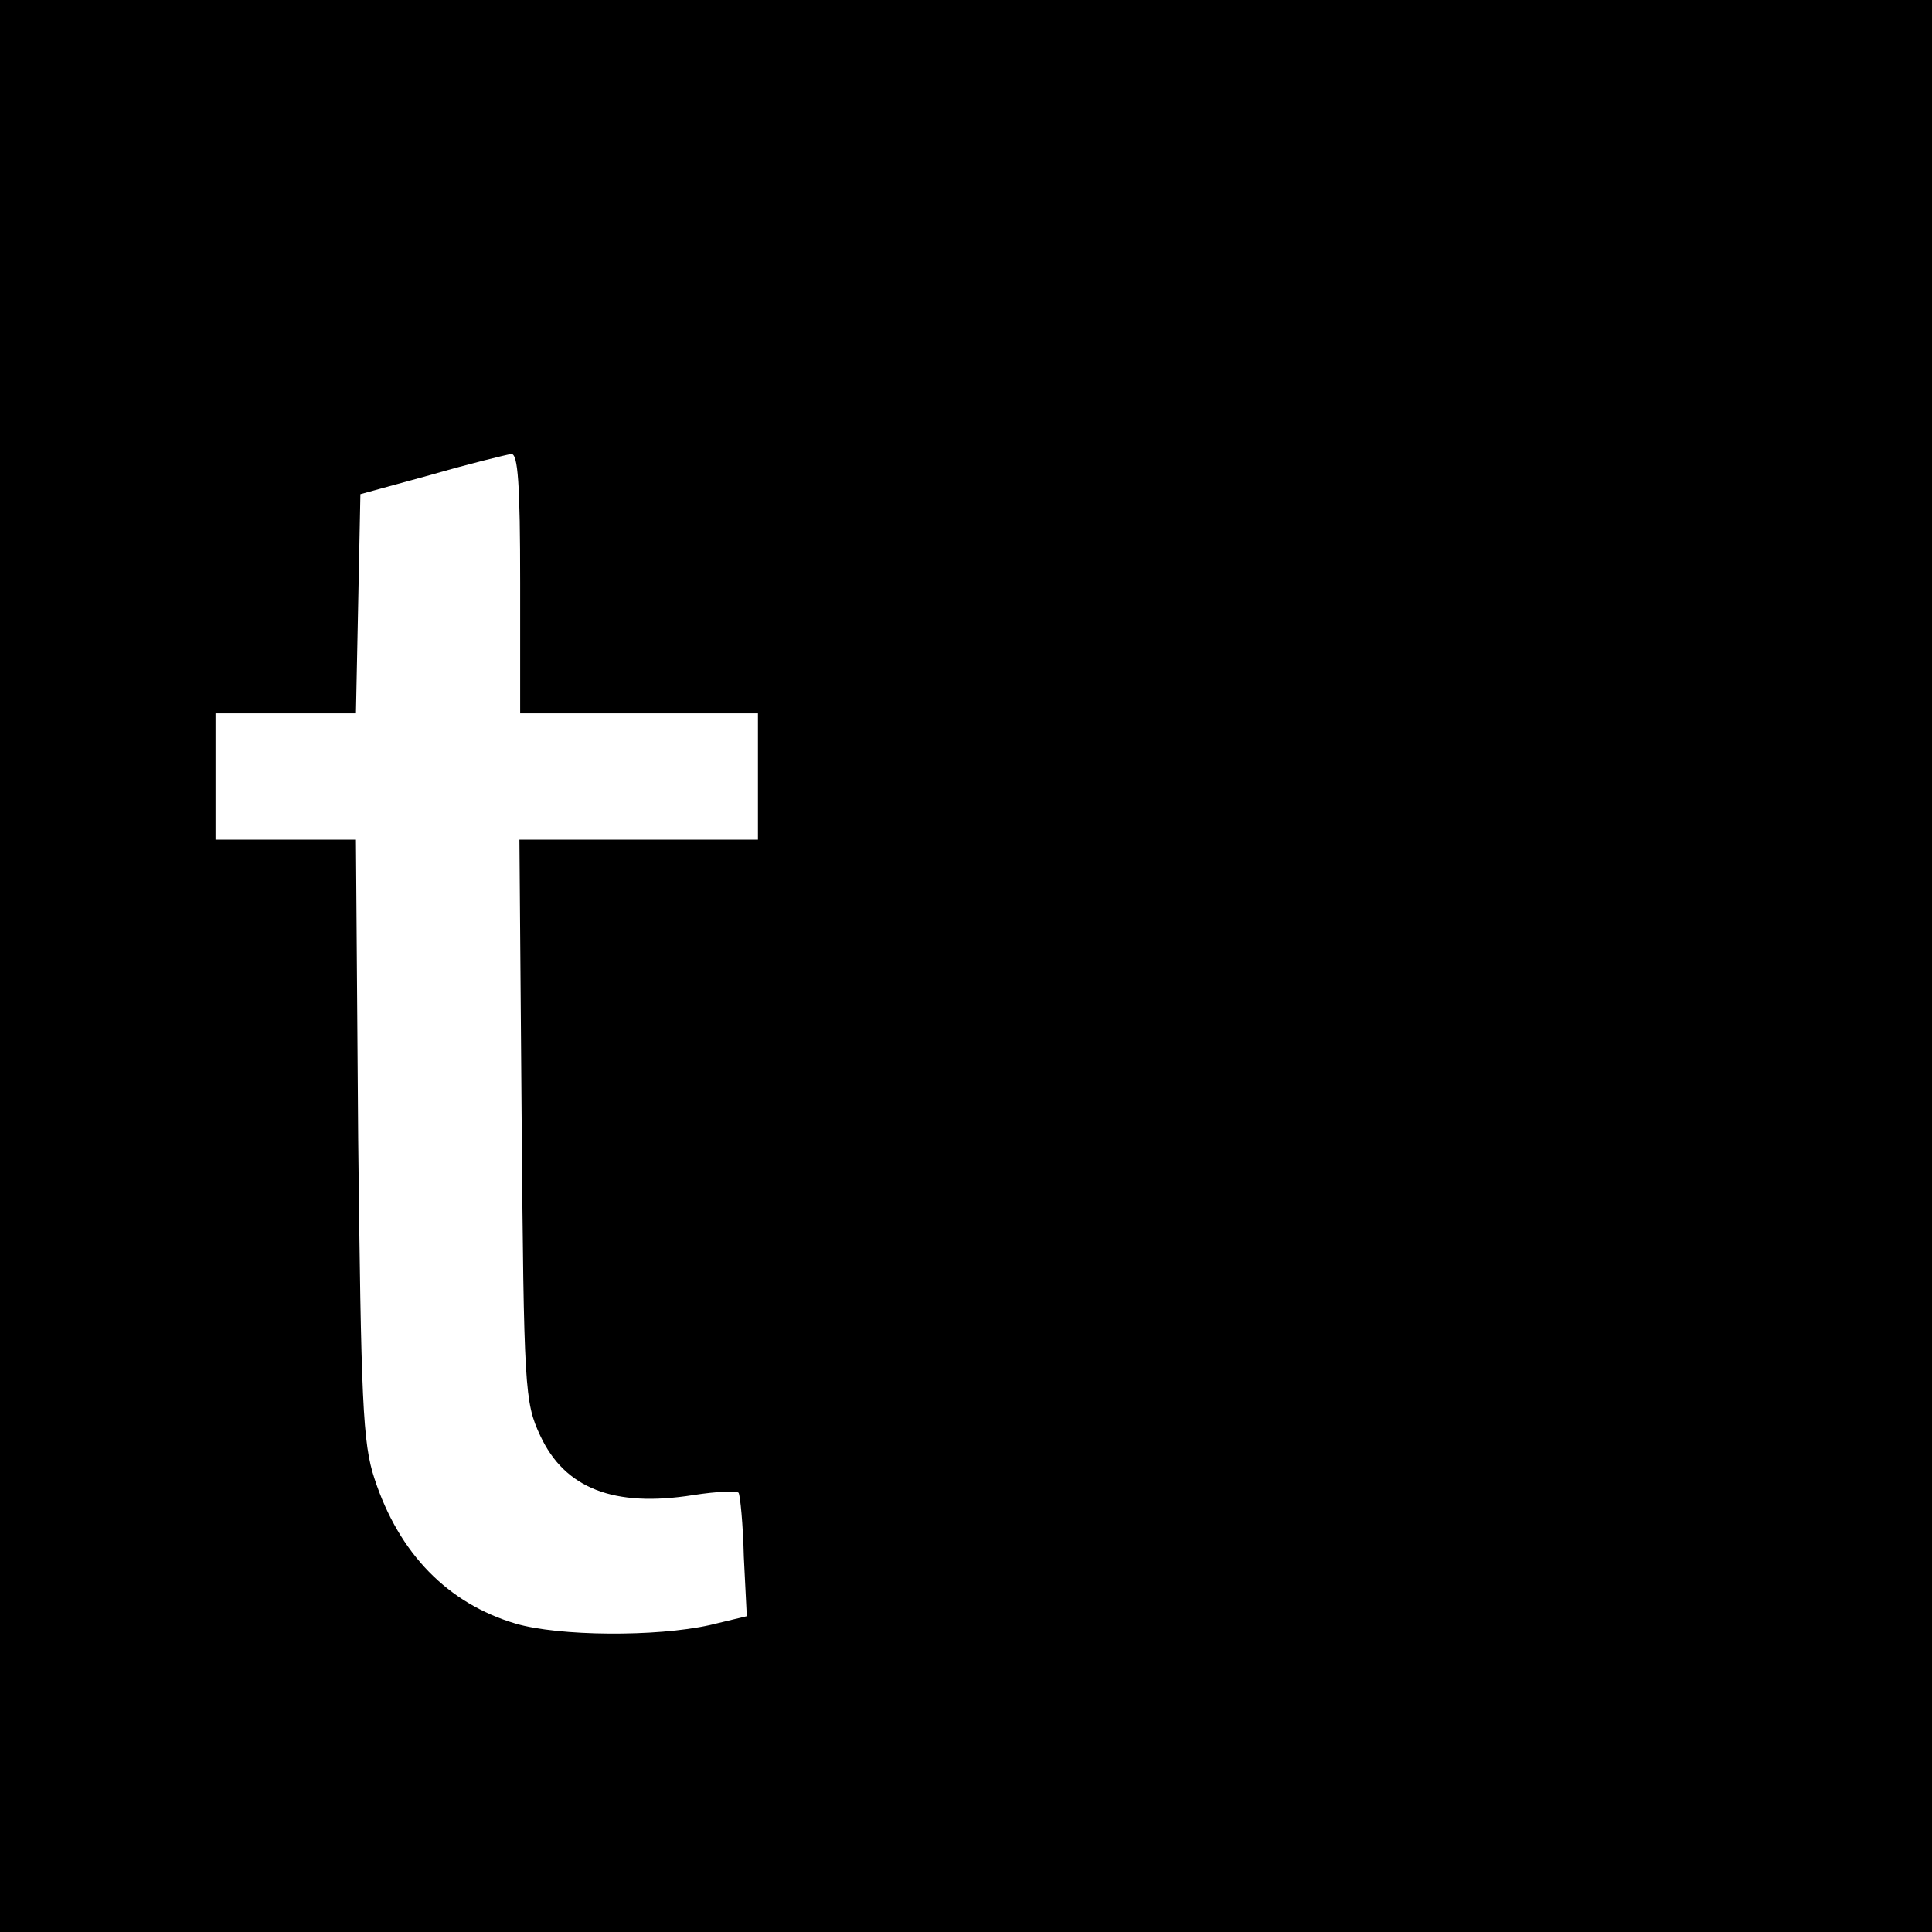 <?xml version="1.0" standalone="no"?>
<!DOCTYPE svg PUBLIC "-//W3C//DTD SVG 20010904//EN"
 "http://www.w3.org/TR/2001/REC-SVG-20010904/DTD/svg10.dtd">
<svg version="1.0" xmlns="http://www.w3.org/2000/svg"
 width="260pt" height="260pt" viewBox="0 0 260 260"
 preserveAspectRatio="xMidYMid meet">
<g transform="translate(0,260) scale(0.1,-0.1)"
fill="#000000" stroke="none">
<path d="M0 1300 l0 -1300 1300 0 1300 0 0 1300 0 1300 -1300 0 -1300 0 0
-1300z m700 515 l0 -175 160 0 160 0 0 -85 0 -85 -161 0 -160 0 3 -377 c3
-363 4 -380 25 -425 33 -71 99 -97 206 -80 32 5 59 6 61 3 2 -3 6 -42 7 -86
l4 -80 -50 -12 c-72 -16 -203 -15 -261 2 -91 27 -157 94 -190 195 -16 48 -18
104 -22 458 l-3 402 -95 0 -94 0 0 85 0 85 95 0 94 0 3 147 3 148 95 26 c52
15 101 27 108 28 9 1 12 -40 12 -174z"/>
</g>
</svg>
